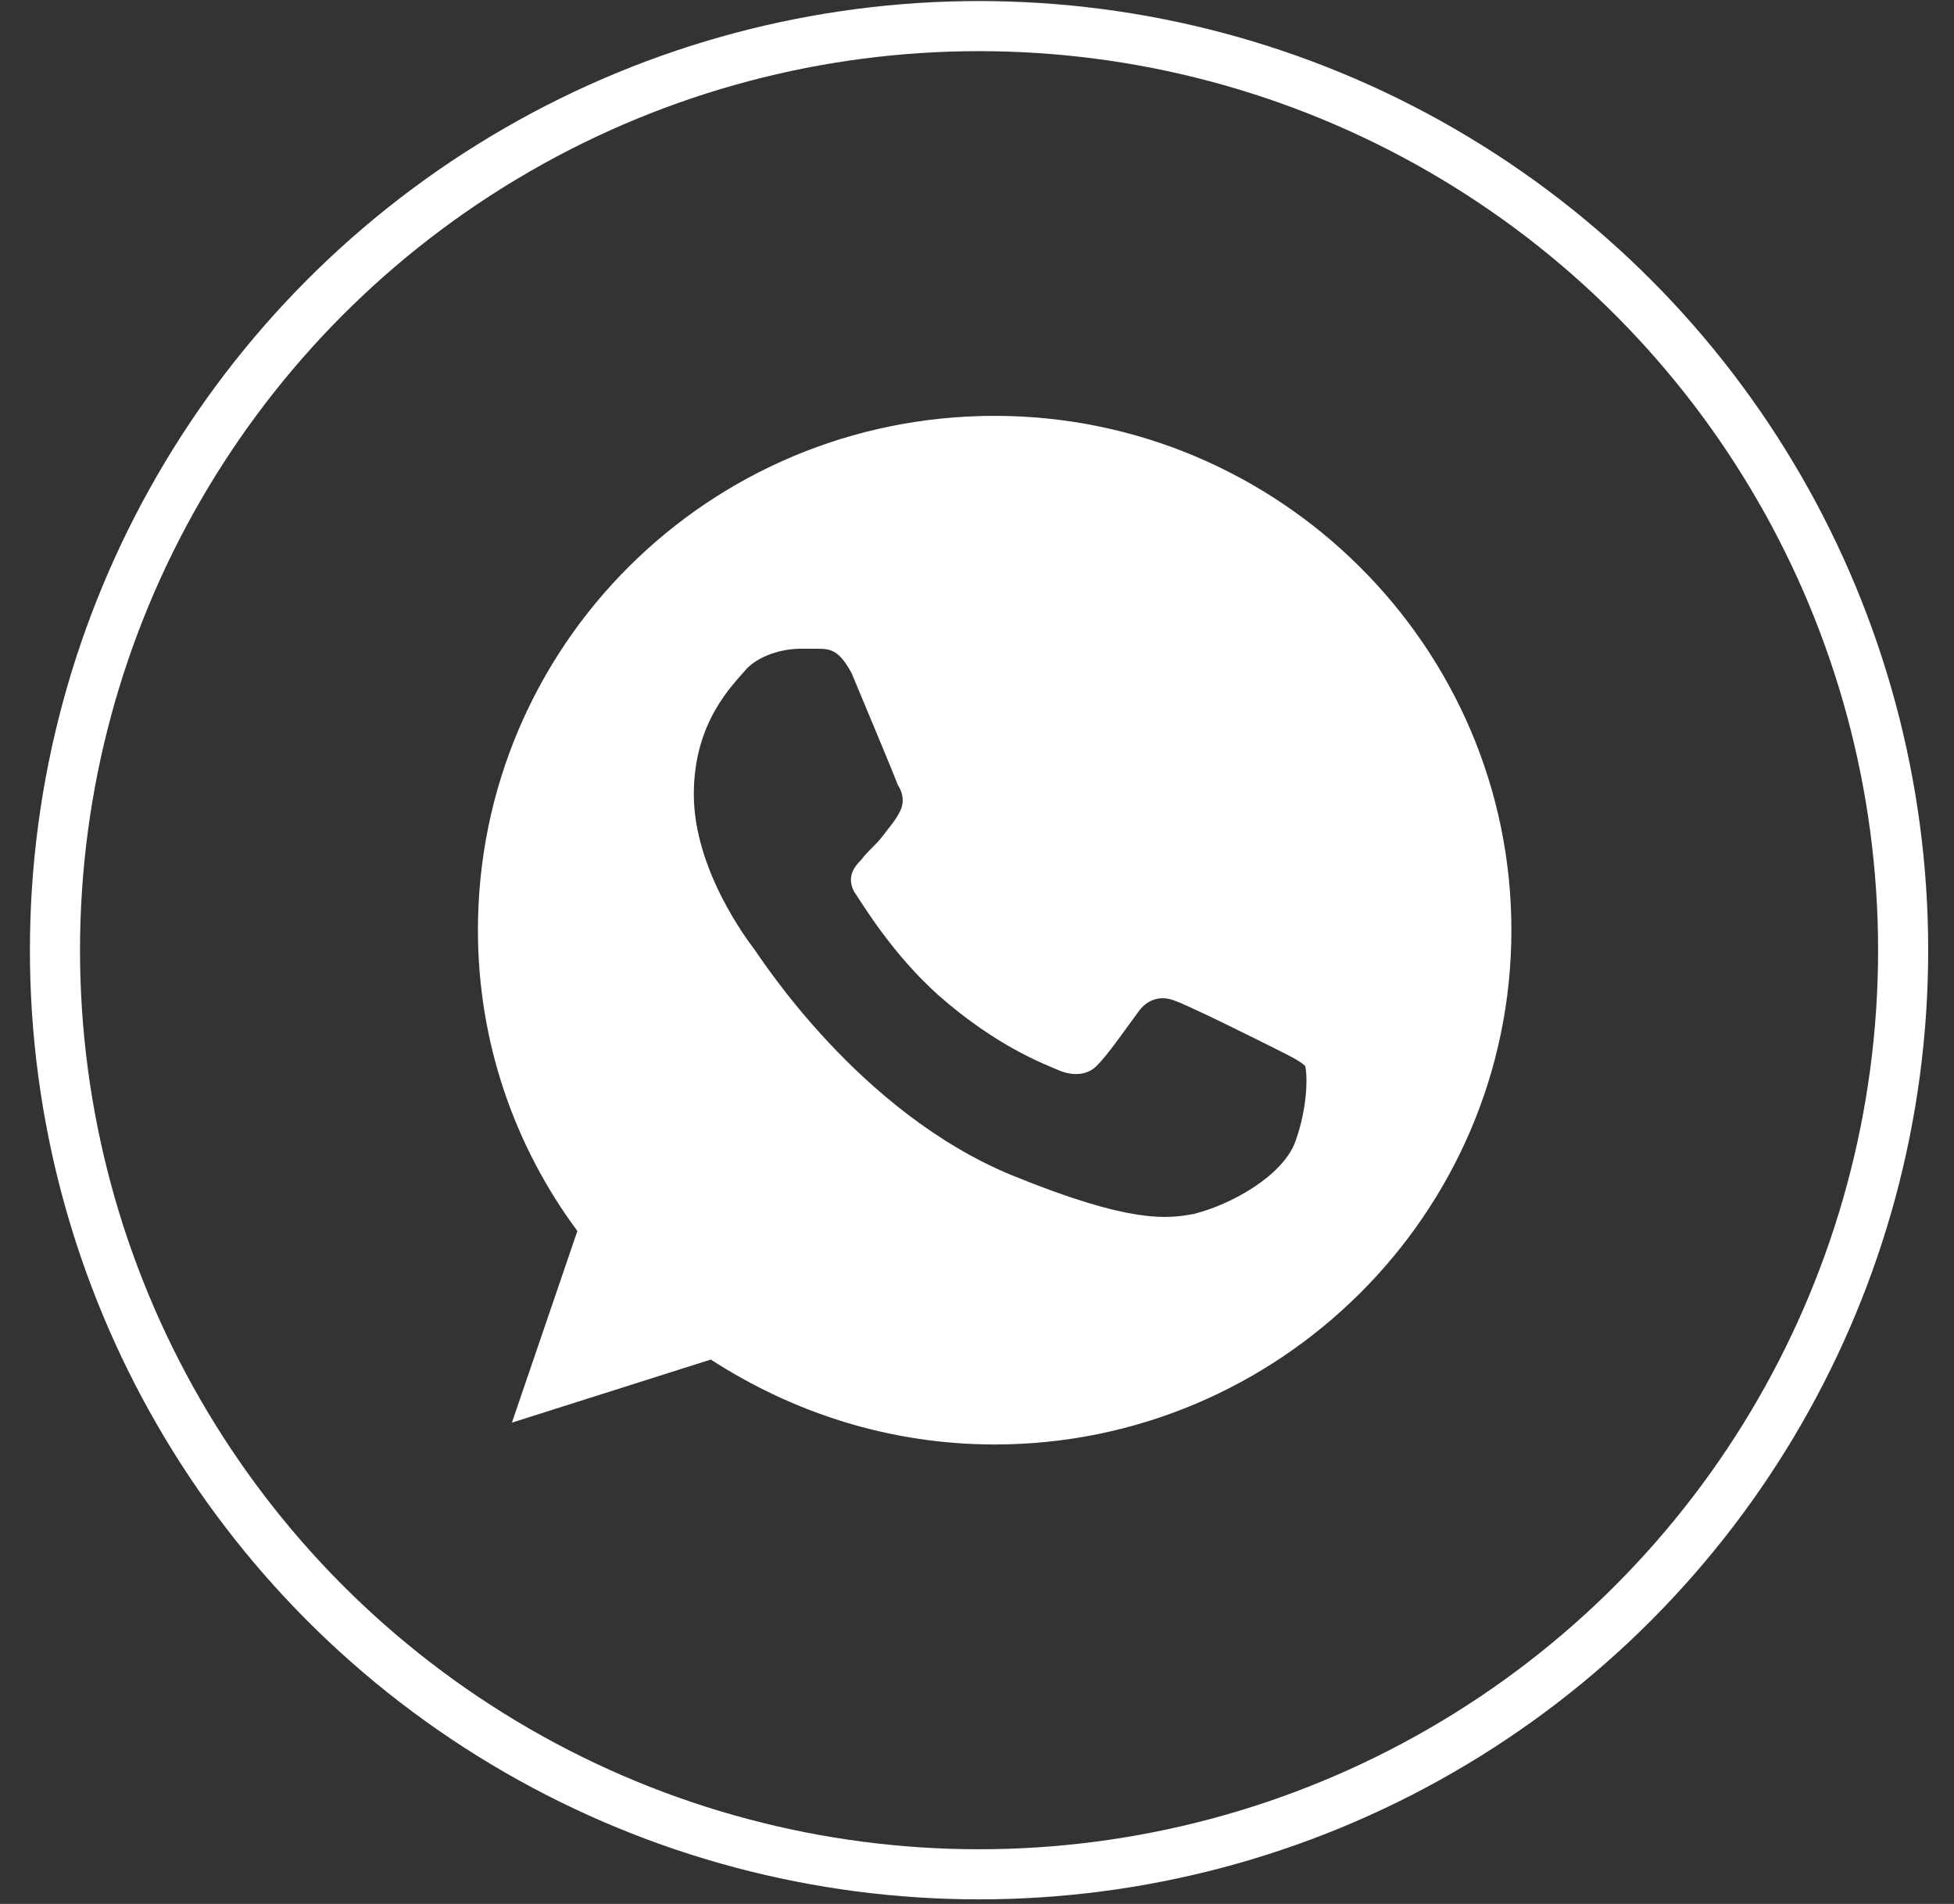 <?xml version="1.0" encoding="UTF-8"?> <svg xmlns="http://www.w3.org/2000/svg" width="39" height="38" viewBox="0 0 39 38" fill="none"><rect x="0" y="0" width="39" height="38" fill="#333333" stroke="none"/><circle cx="19.541" cy="18.965" r="18.444" stroke="white"></circle><path d="M19.853 8.3C14.139 8.3 9.539 12.9 9.539 18.565C9.539 20.792 10.265 22.874 11.524 24.569L10.217 28.394L14.187 27.135C15.834 28.201 17.77 28.83 19.853 28.83C25.518 28.83 30.166 24.23 30.166 18.565C30.166 12.9 25.518 8.3 19.853 8.3ZM25.857 22.777C25.615 23.455 24.598 24.036 23.823 24.23C23.29 24.327 22.564 24.424 20.192 23.455C17.141 22.196 15.204 19.146 15.059 18.952C14.914 18.759 13.848 17.354 13.848 15.853C13.848 14.401 14.623 13.675 14.914 13.335C15.156 13.093 15.592 12.948 15.979 12.948C16.124 12.948 16.221 12.948 16.318 12.948C16.608 12.948 16.754 12.997 16.996 13.432C17.238 14.013 17.867 15.514 17.916 15.66C18.013 15.805 18.061 15.999 17.964 16.192C17.867 16.386 17.77 16.483 17.625 16.677C17.48 16.87 17.335 16.967 17.189 17.161C17.044 17.306 16.899 17.5 17.044 17.79C17.238 18.081 17.819 19.049 18.739 19.872C19.901 20.889 20.821 21.228 21.16 21.373C21.402 21.47 21.692 21.47 21.886 21.276C22.128 21.034 22.419 20.599 22.709 20.211C22.903 19.921 23.194 19.872 23.436 19.969C23.726 20.066 25.179 20.792 25.469 20.938C25.76 21.083 25.953 21.18 26.05 21.276C26.099 21.47 26.099 22.1 25.857 22.777Z" fill="white"></path></svg> 